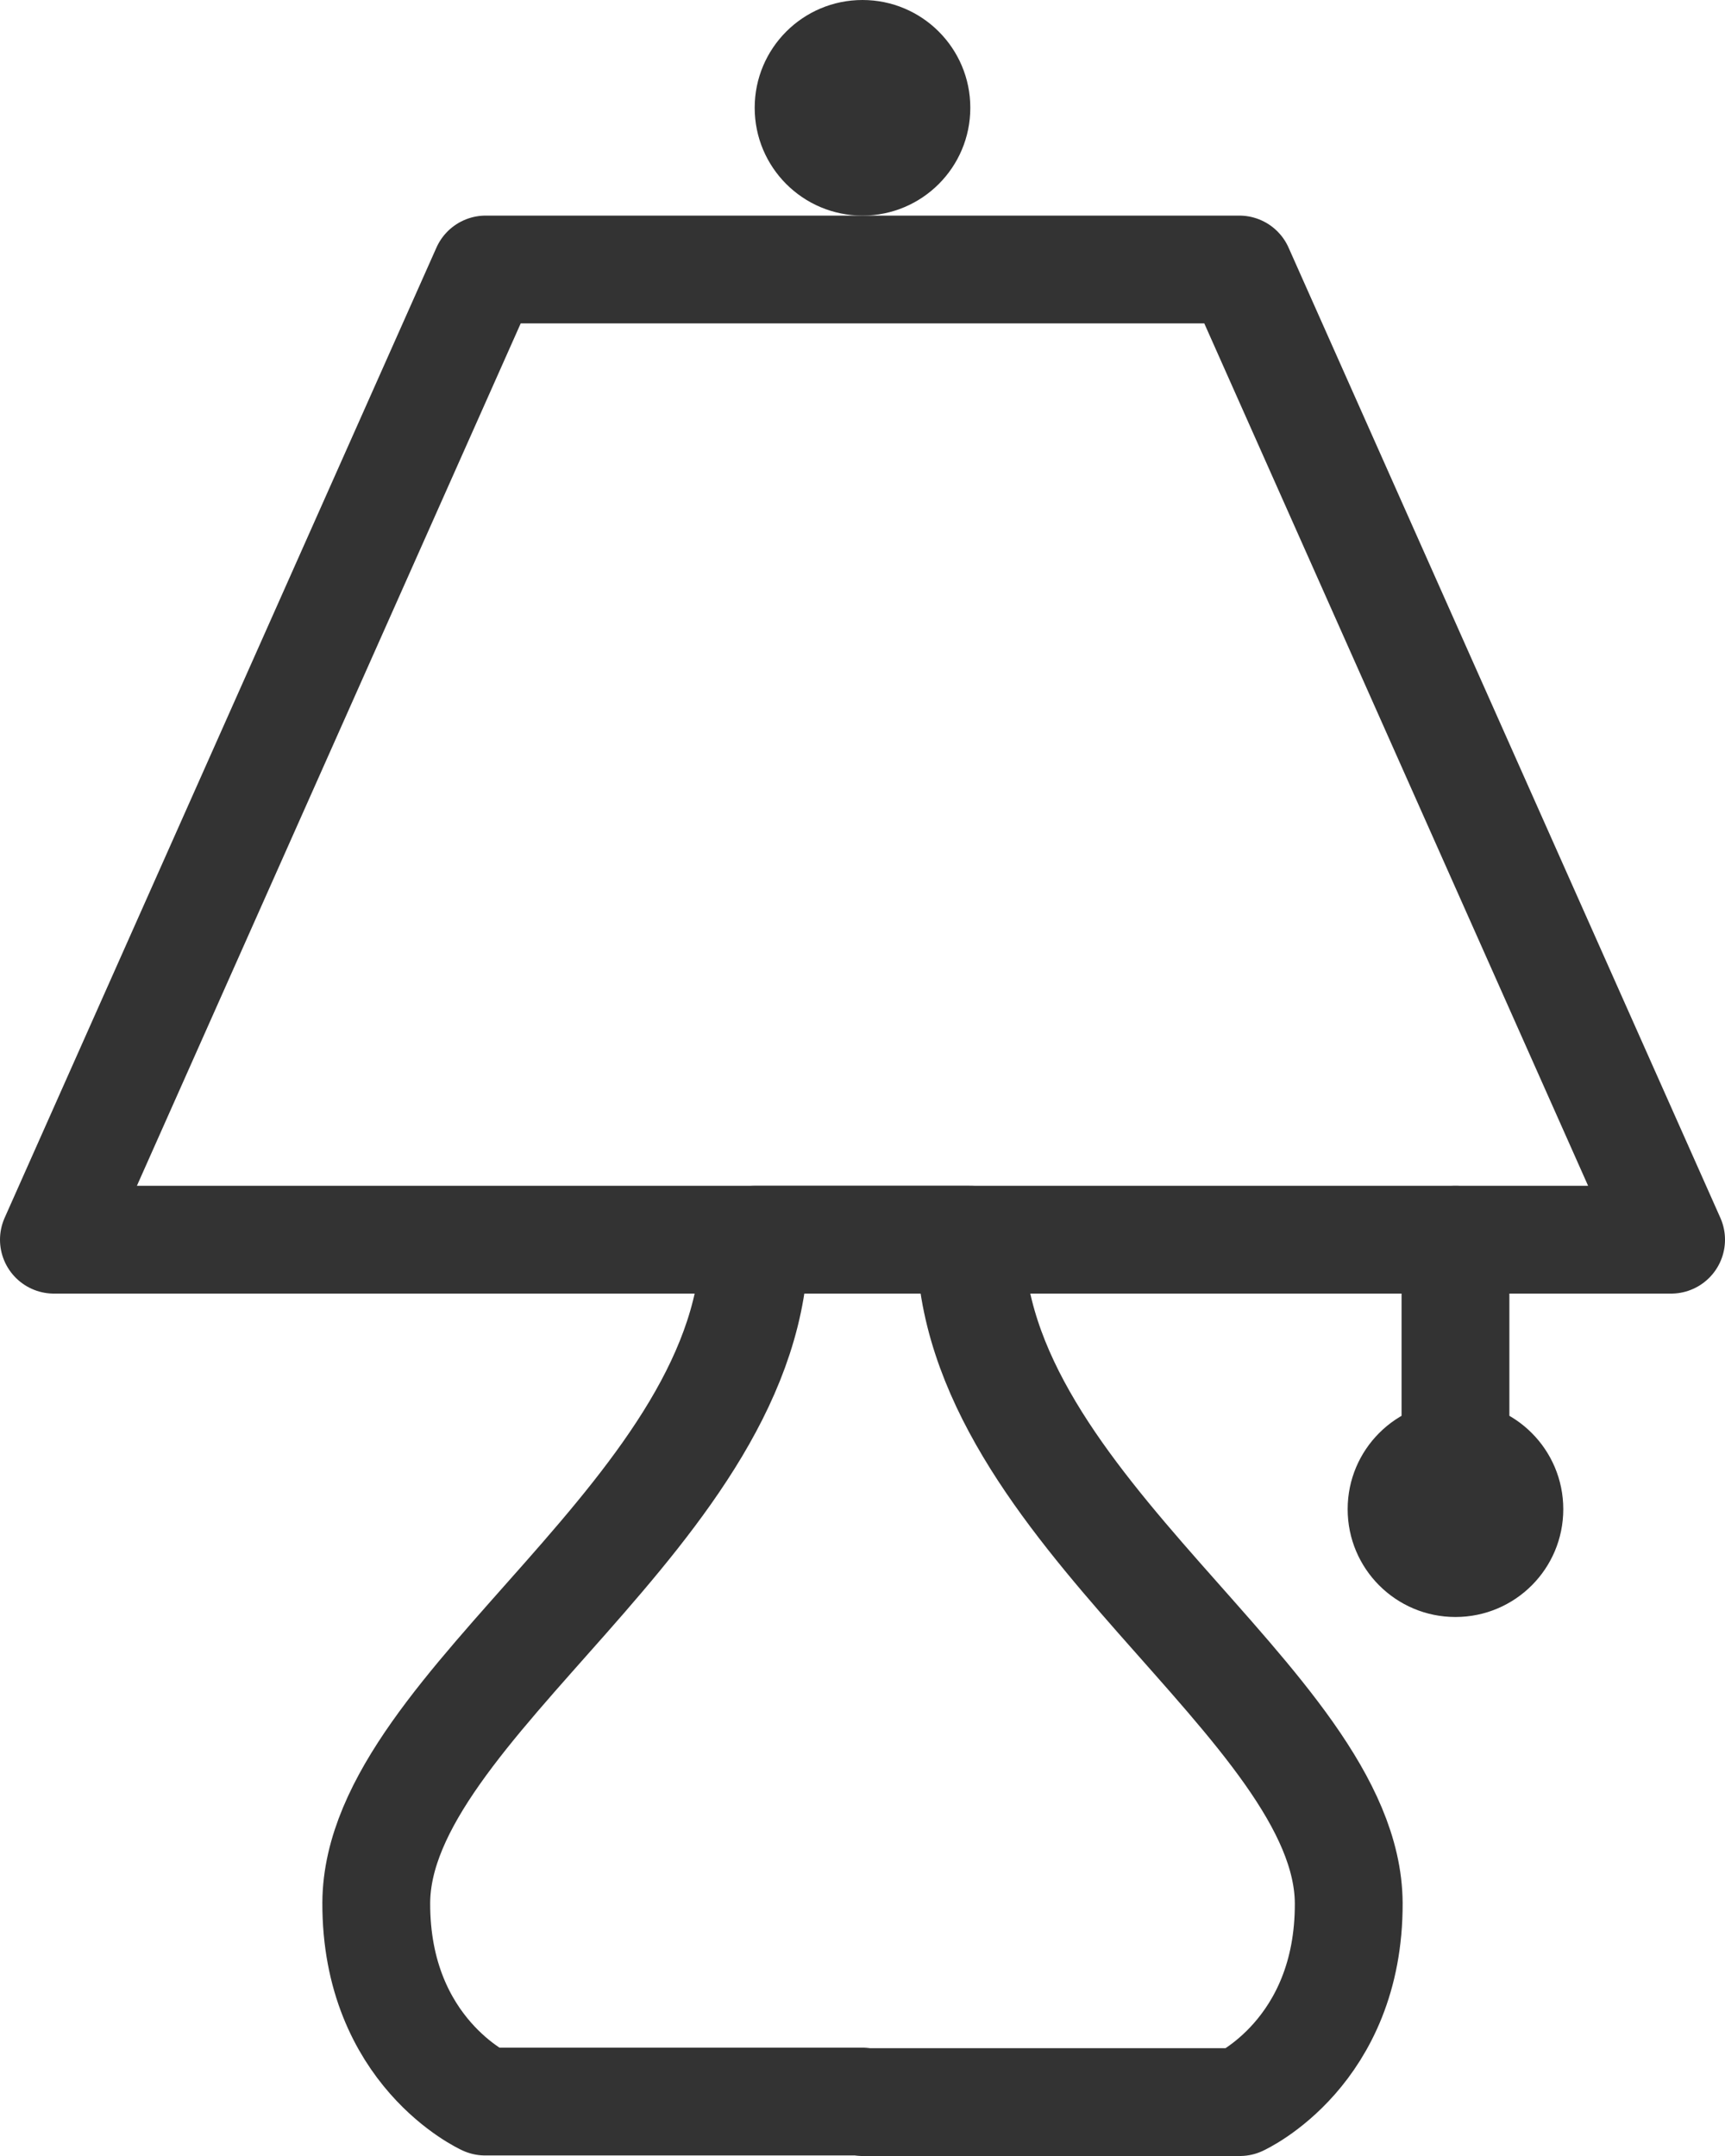 <svg width="32" height="40" viewBox="0 0 32 40" fill="none" xmlns="http://www.w3.org/2000/svg">
<g clip-path="url(#clip0_4957_923)">
<path d="M22.99 5H9.01L1 23H31L22.99 5Z" stroke="#333333" stroke-width="2" stroke-linecap="round" stroke-linejoin="round"/>
<path d="M16 4C17.105 4 18 3.105 18 2C18 0.895 17.105 0 16 0C14.895 0 14 0.895 14 2C14 3.105 14.895 4 16 4Z" fill="#333333"/>
<path d="M27 30C28.105 30 29 29.105 29 28C29 26.895 28.105 26 27 26C25.895 26 25 26.895 25 28C25 29.105 25.895 30 27 30Z" fill="#333333"/>
<path d="M15.999 39H23C23 39 25.029 38.08 25.02 35.31C25 31.62 18 28 18 23H13.999C13.999 28 7 31.61 6.98 35.3C6.97 38.07 9 38.99 9 38.99H15.999" stroke="#333333" stroke-width="2" stroke-linecap="round" stroke-linejoin="round"/>
<path d="M27 23V28" stroke="#333333" stroke-width="2" stroke-linecap="round" stroke-linejoin="round"/>
</g>
<defs>
<clipPath id="clip0_4957_923">
<rect width="32" height="40" fill="white"/>
</clipPath>
</defs>
</svg>

